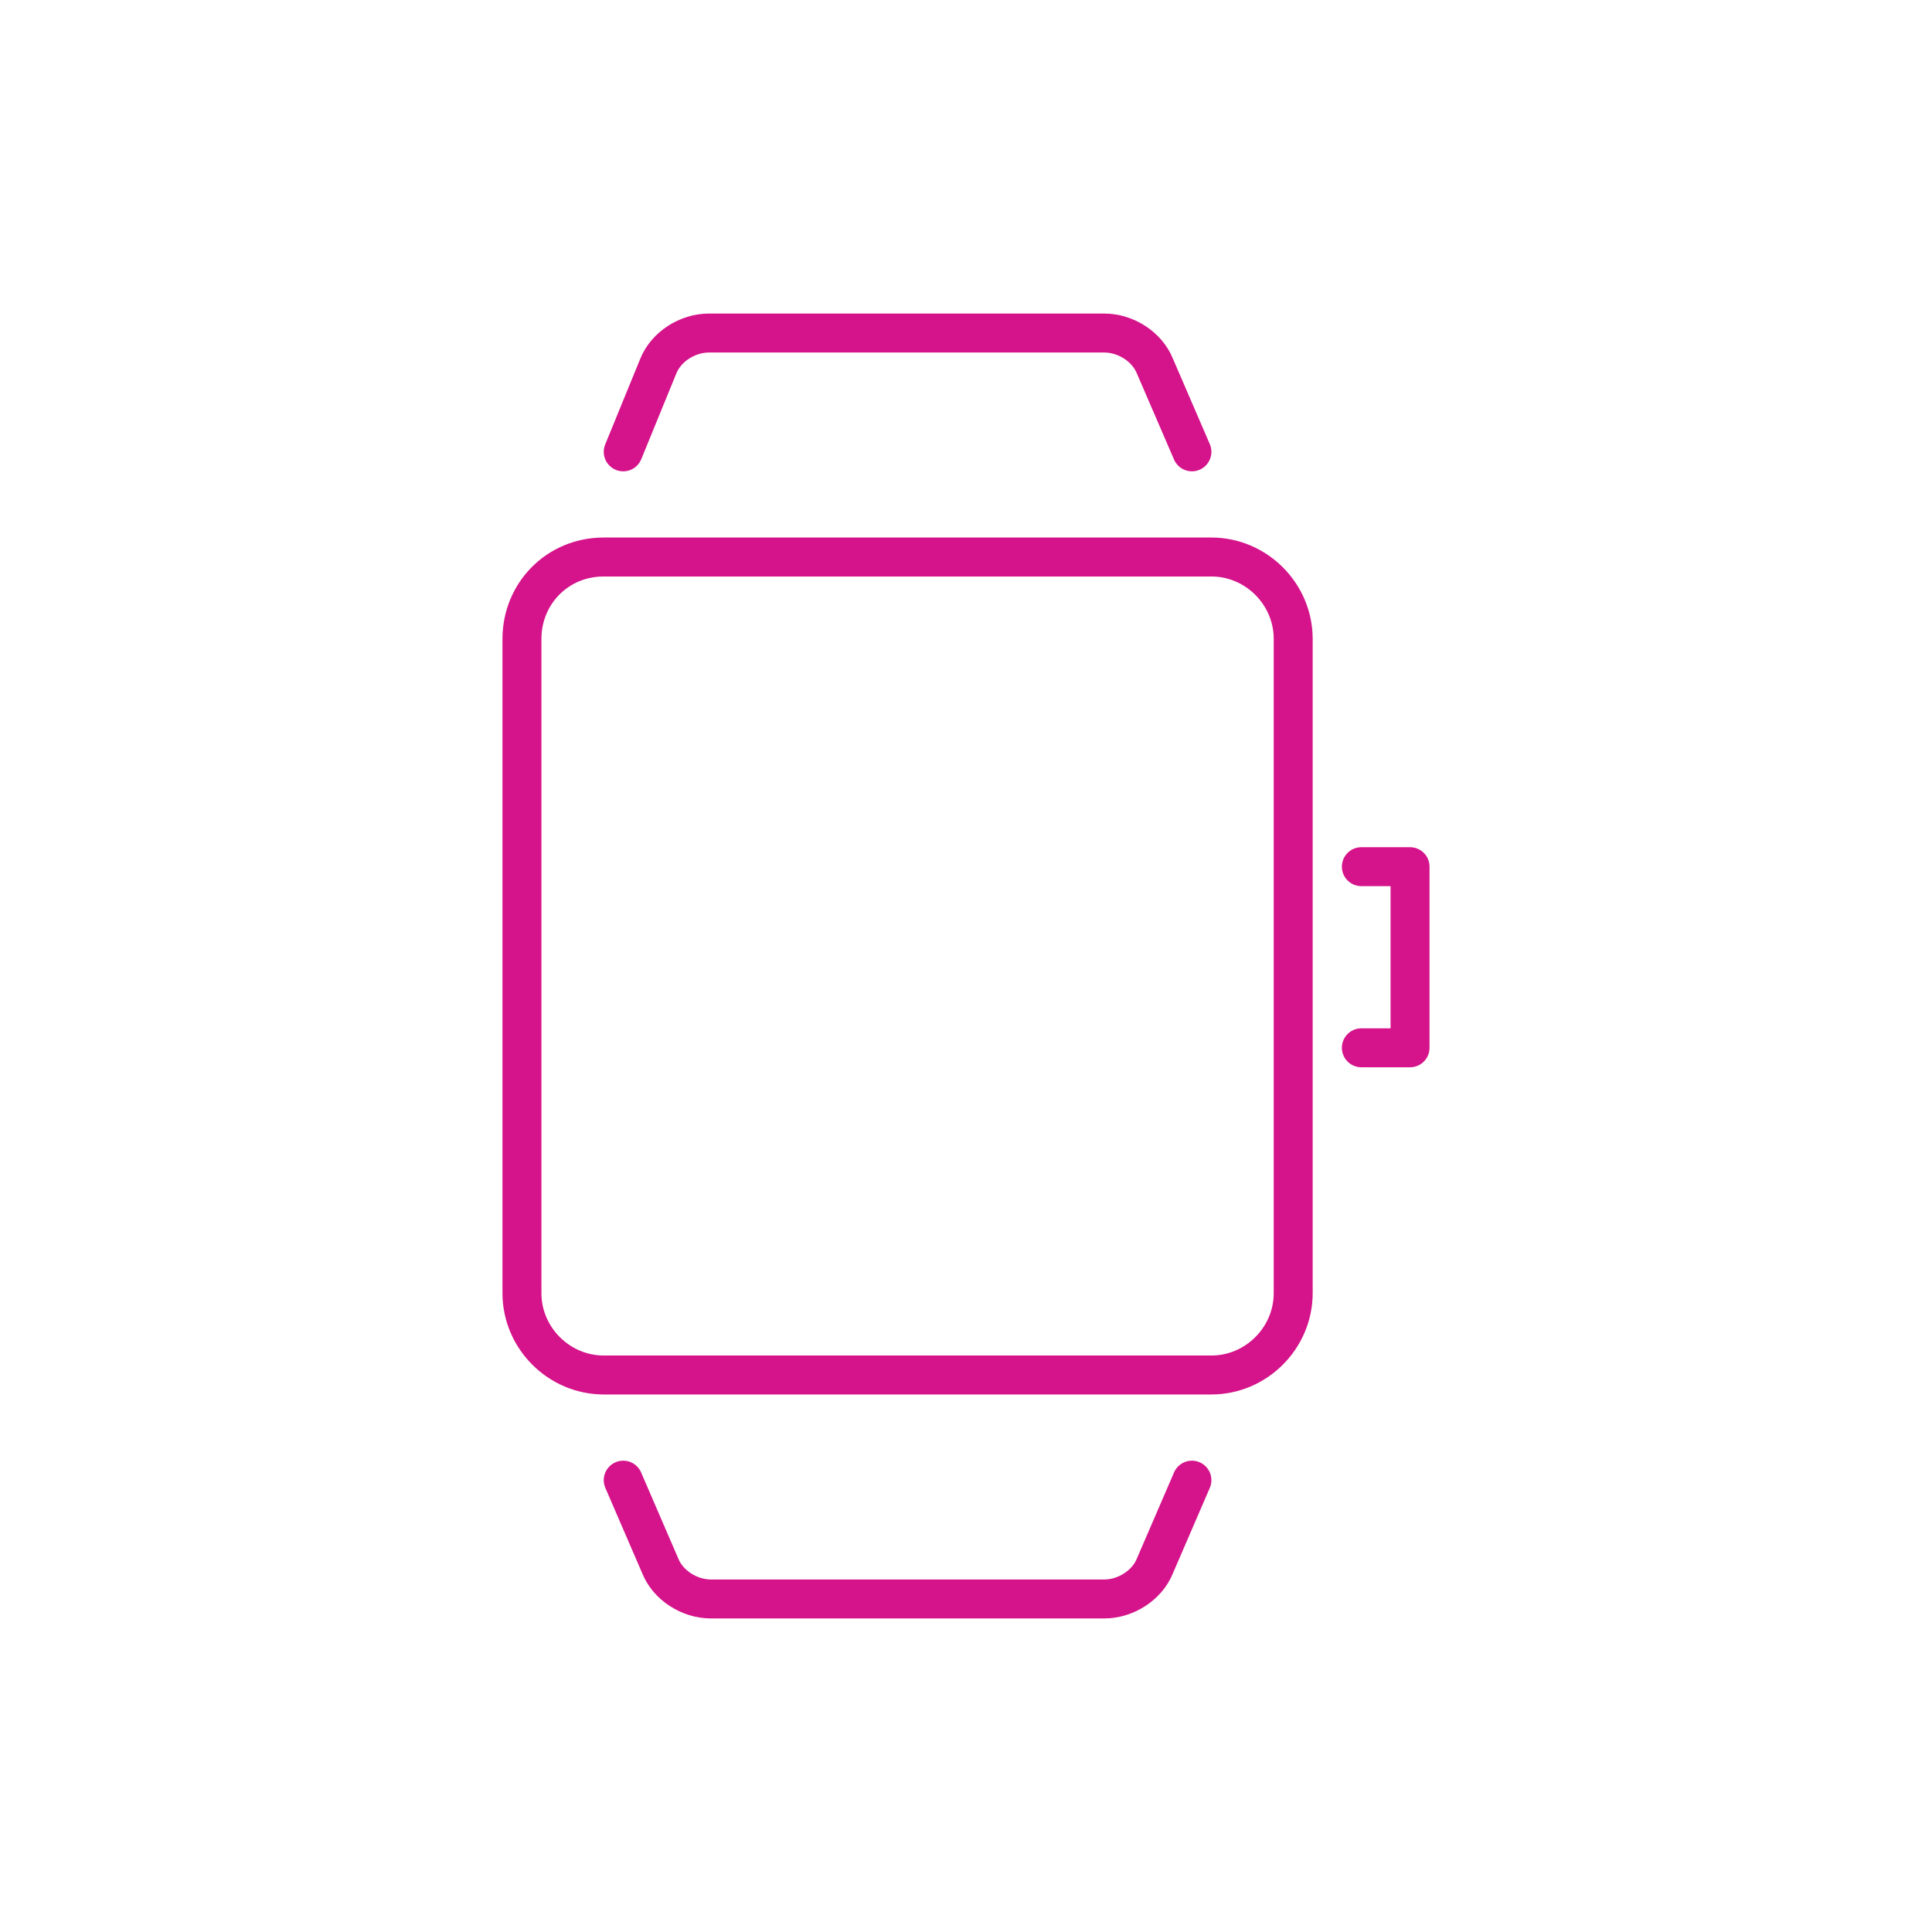 <?xml version="1.0" encoding="utf-8" standalone="no"?>
<!-- Generator: Adobe Illustrator 26.1.0, SVG Export Plug-In . SVG Version: 6.00 Build 0)  --><svg xmlns="http://www.w3.org/2000/svg" xmlns:xlink="http://www.w3.org/1999/xlink" id="Layer_1" style="enable-background:new 0 0 99.2 99.2;" version="1.1" viewBox="0 0 99.2 99.2" x="0px" xml:space="preserve" y="0px">
<style type="text/css">
	.st0{fill:none;stroke:#D5138A;stroke-width:2;stroke-linecap:round;stroke-linejoin:round;}
</style>
<g id="Icons">
	<path class="st0" d="M61.2,23.2l-1.9-4.4c-0.4-1-1.5-1.7-2.6-1.7H36.4c-1.1,0-2.2,0.7-2.6,1.7L32,23.2"/>
	<path class="st0" d="M32,76l1.9,4.4c0.4,1,1.5,1.7,2.6,1.7h20.2c1.1,0,2.2-0.7,2.6-1.7l1.9-4.4"/>
	<polyline class="st0" points="69.9,44.5 72.4,44.5 72.4,53.8 69.9,53.8  "/>
	<path class="st0" d="M31,28.6h31.2c2.3,0,4.2,1.9,4.2,4.2v33.6c0,2.3-1.9,4.2-4.2,4.2H31c-2.3,0-4.2-1.9-4.2-4.2V32.8   C26.8,30.5,28.6,28.6,31,28.6z"/>
</g>
</svg>
